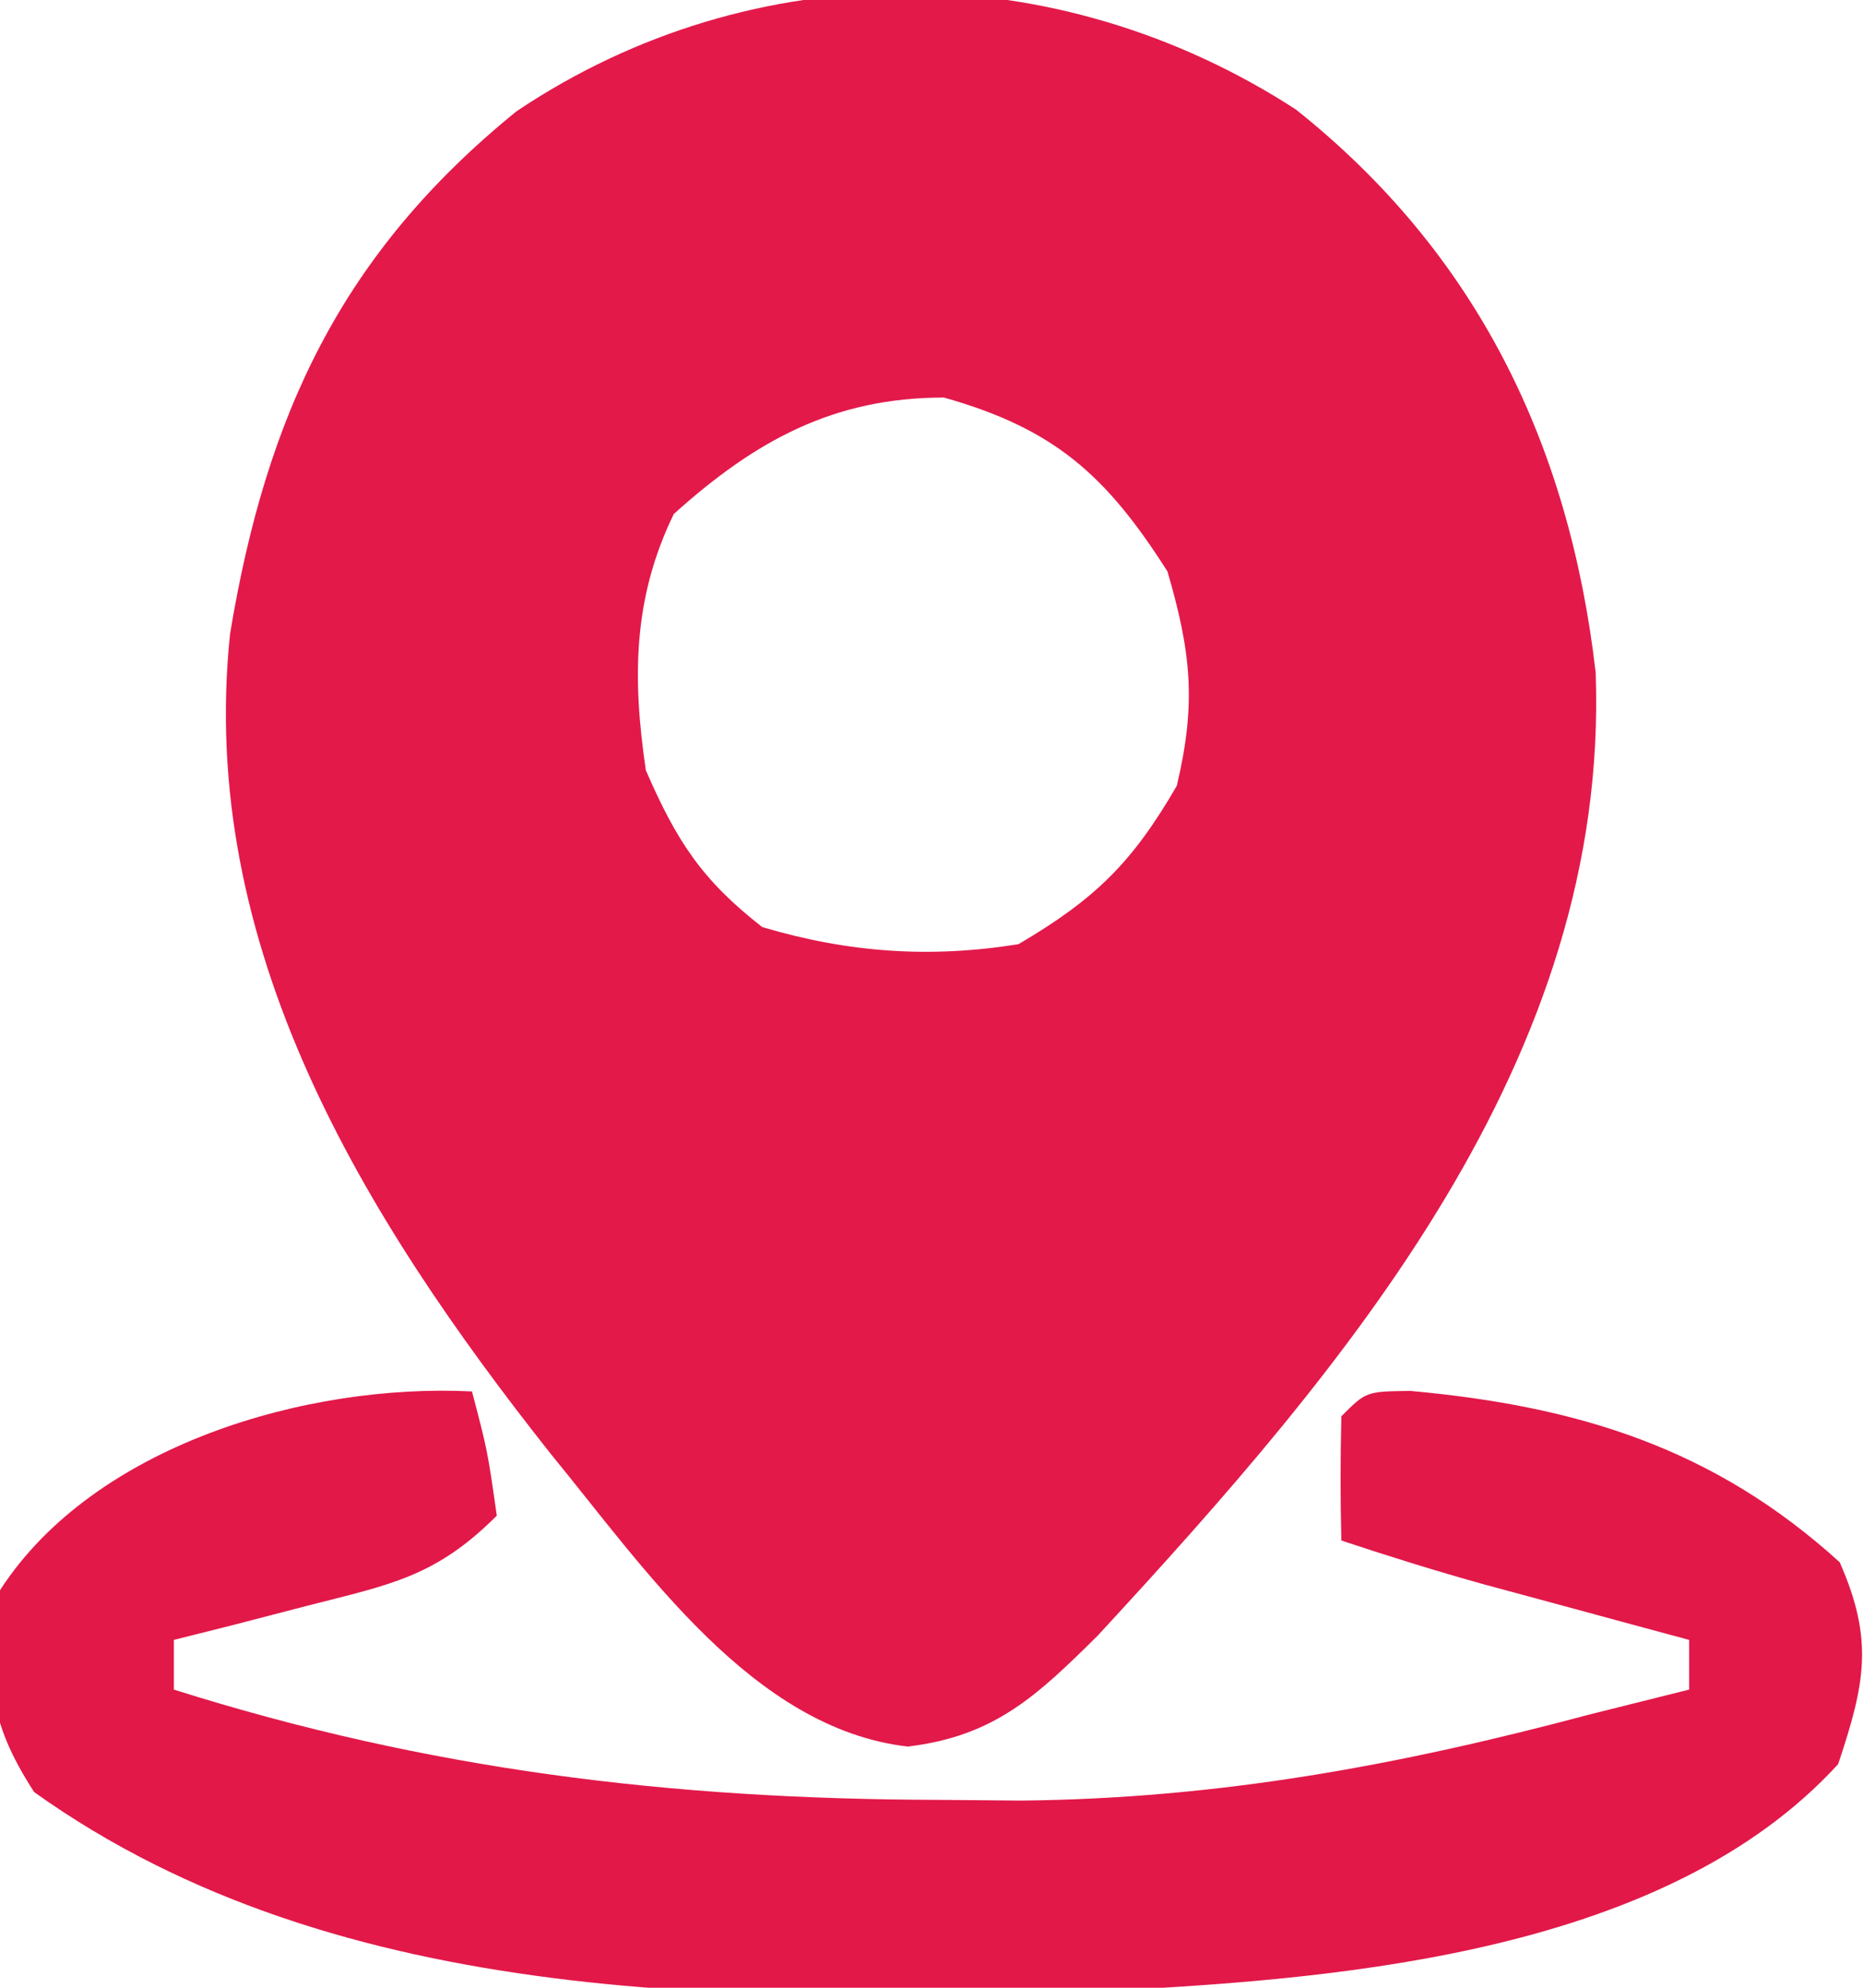 <svg xmlns="http://www.w3.org/2000/svg" width="75" height="80"><path d="M0 0 C7.29 5.799 11.014 13.49 12.07 22.664 C12.633 38.234 2.024 50.59 -7.969 61.414 C-10.422 63.845 -12.13 65.47 -15.625 65.887 C-21.872 65.167 -26.236 58.685 -29.994 54.111 C-37.563 44.543 -44.229 33.697 -42.906 21.102 C-41.442 12.264 -38.397 5.769 -31.371 0.07 C-21.81 -6.338 -9.615 -6.237 0 0 Z M-25.043 16.281 C-26.701 19.689 -26.709 22.918 -26.168 26.594 C-24.933 29.435 -23.912 31.015 -21.48 32.906 C-18.01 33.938 -14.723 34.166 -11.168 33.594 C-8.075 31.779 -6.581 30.307 -4.793 27.219 C-4.004 23.903 -4.213 21.867 -5.168 18.594 C-7.639 14.711 -9.726 12.847 -14.168 11.594 C-18.607 11.594 -21.763 13.329 -25.043 16.281 Z " fill="#E3194A" transform="translate(52.168,4.406)"></path><path d="M0 0 C0.625 2.375 0.625 2.375 1 5 C-1.463 7.463 -3.274 7.768 -6.625 8.625 C-7.628 8.885 -8.631 9.146 -9.664 9.414 C-10.82 9.704 -10.82 9.704 -12 10 C-12 10.66 -12 11.32 -12 12 C-1.754 15.237 7.998 16.408 18.75 16.438 C19.861 16.447 20.972 16.457 22.116 16.467 C30.079 16.387 37.321 15.049 45 13 C46.333 12.665 47.666 12.331 49 12 C49 11.34 49 10.68 49 10 C47.861 9.693 47.861 9.693 46.699 9.379 C45.705 9.109 44.711 8.84 43.688 8.562 C42.701 8.296 41.715 8.029 40.699 7.754 C38.785 7.219 36.886 6.629 35 6 C34.957 4.334 34.959 2.666 35 1 C36 0 36 0 37.785 -0.02 C44.507 0.592 49.999 2.272 55.062 6.875 C56.449 10.017 56.077 11.77 55 15 C48.137 22.506 35.359 23.622 25.785 24.114 C11.215 24.595 -5.276 24.946 -17.625 16.125 C-19.531 13.18 -19.573 11.44 -19 8 C-15.22 2.159 -6.649 -0.333 0 0 Z " fill="#E21849" transform="translate(19,56)"></path></svg>